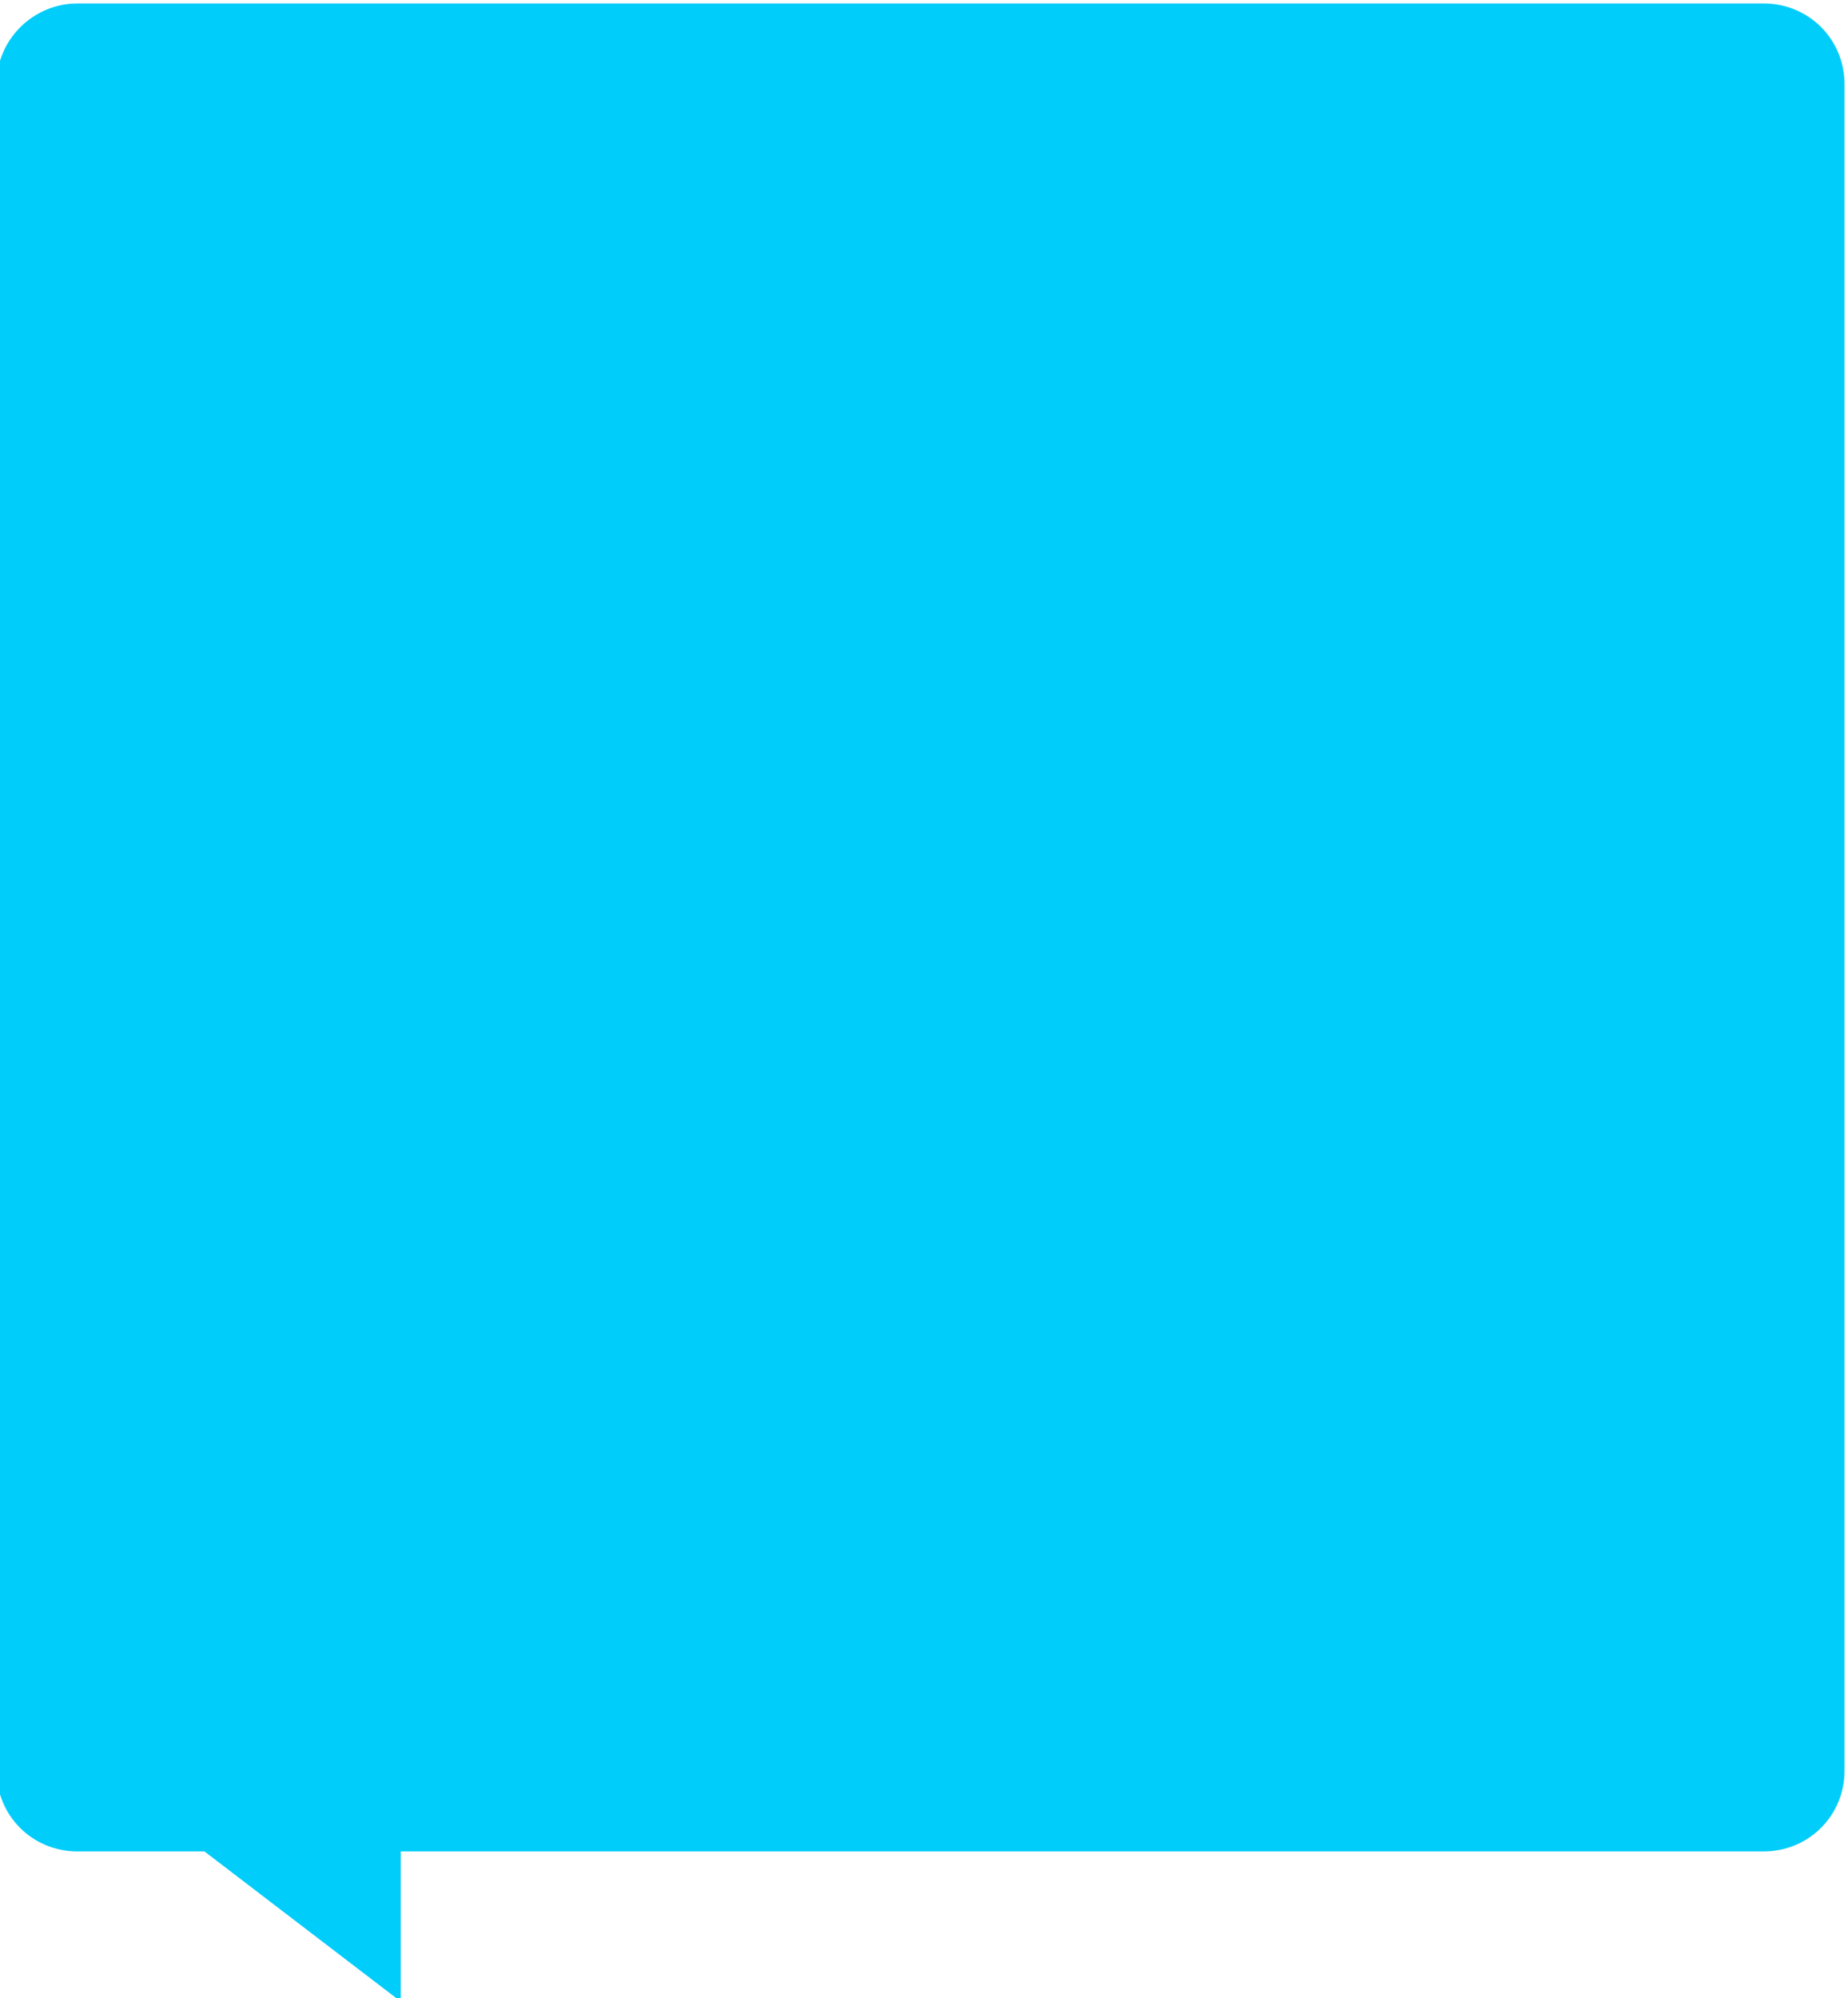<?xml version="1.0" encoding="utf-8"?>
<!-- Generator: Adobe Illustrator 21.1.0, SVG Export Plug-In . SVG Version: 6.00 Build 0)  -->
<svg version="1.1" id="Ebene_1" xmlns="http://www.w3.org/2000/svg" xmlns:xlink="http://www.w3.org/1999/xlink" x="0px" y="0px"
	 viewBox="0 0 160 173" enable-background="new 0 0 160 173" xml:space="preserve">
<path fill-rule="evenodd" clip-rule="evenodd" fill="#00CDFA" d="M6.7,0.3h146c3.9,0,7,3.1,7,7v146c0,3.9-3.1,7-7,7h-118v13l-17-13
	h-11c-3.9,0-7-3.1-7-7V7.3C-0.3,3.4,2.9,0.3,6.7,0.3z"/>
</svg>
